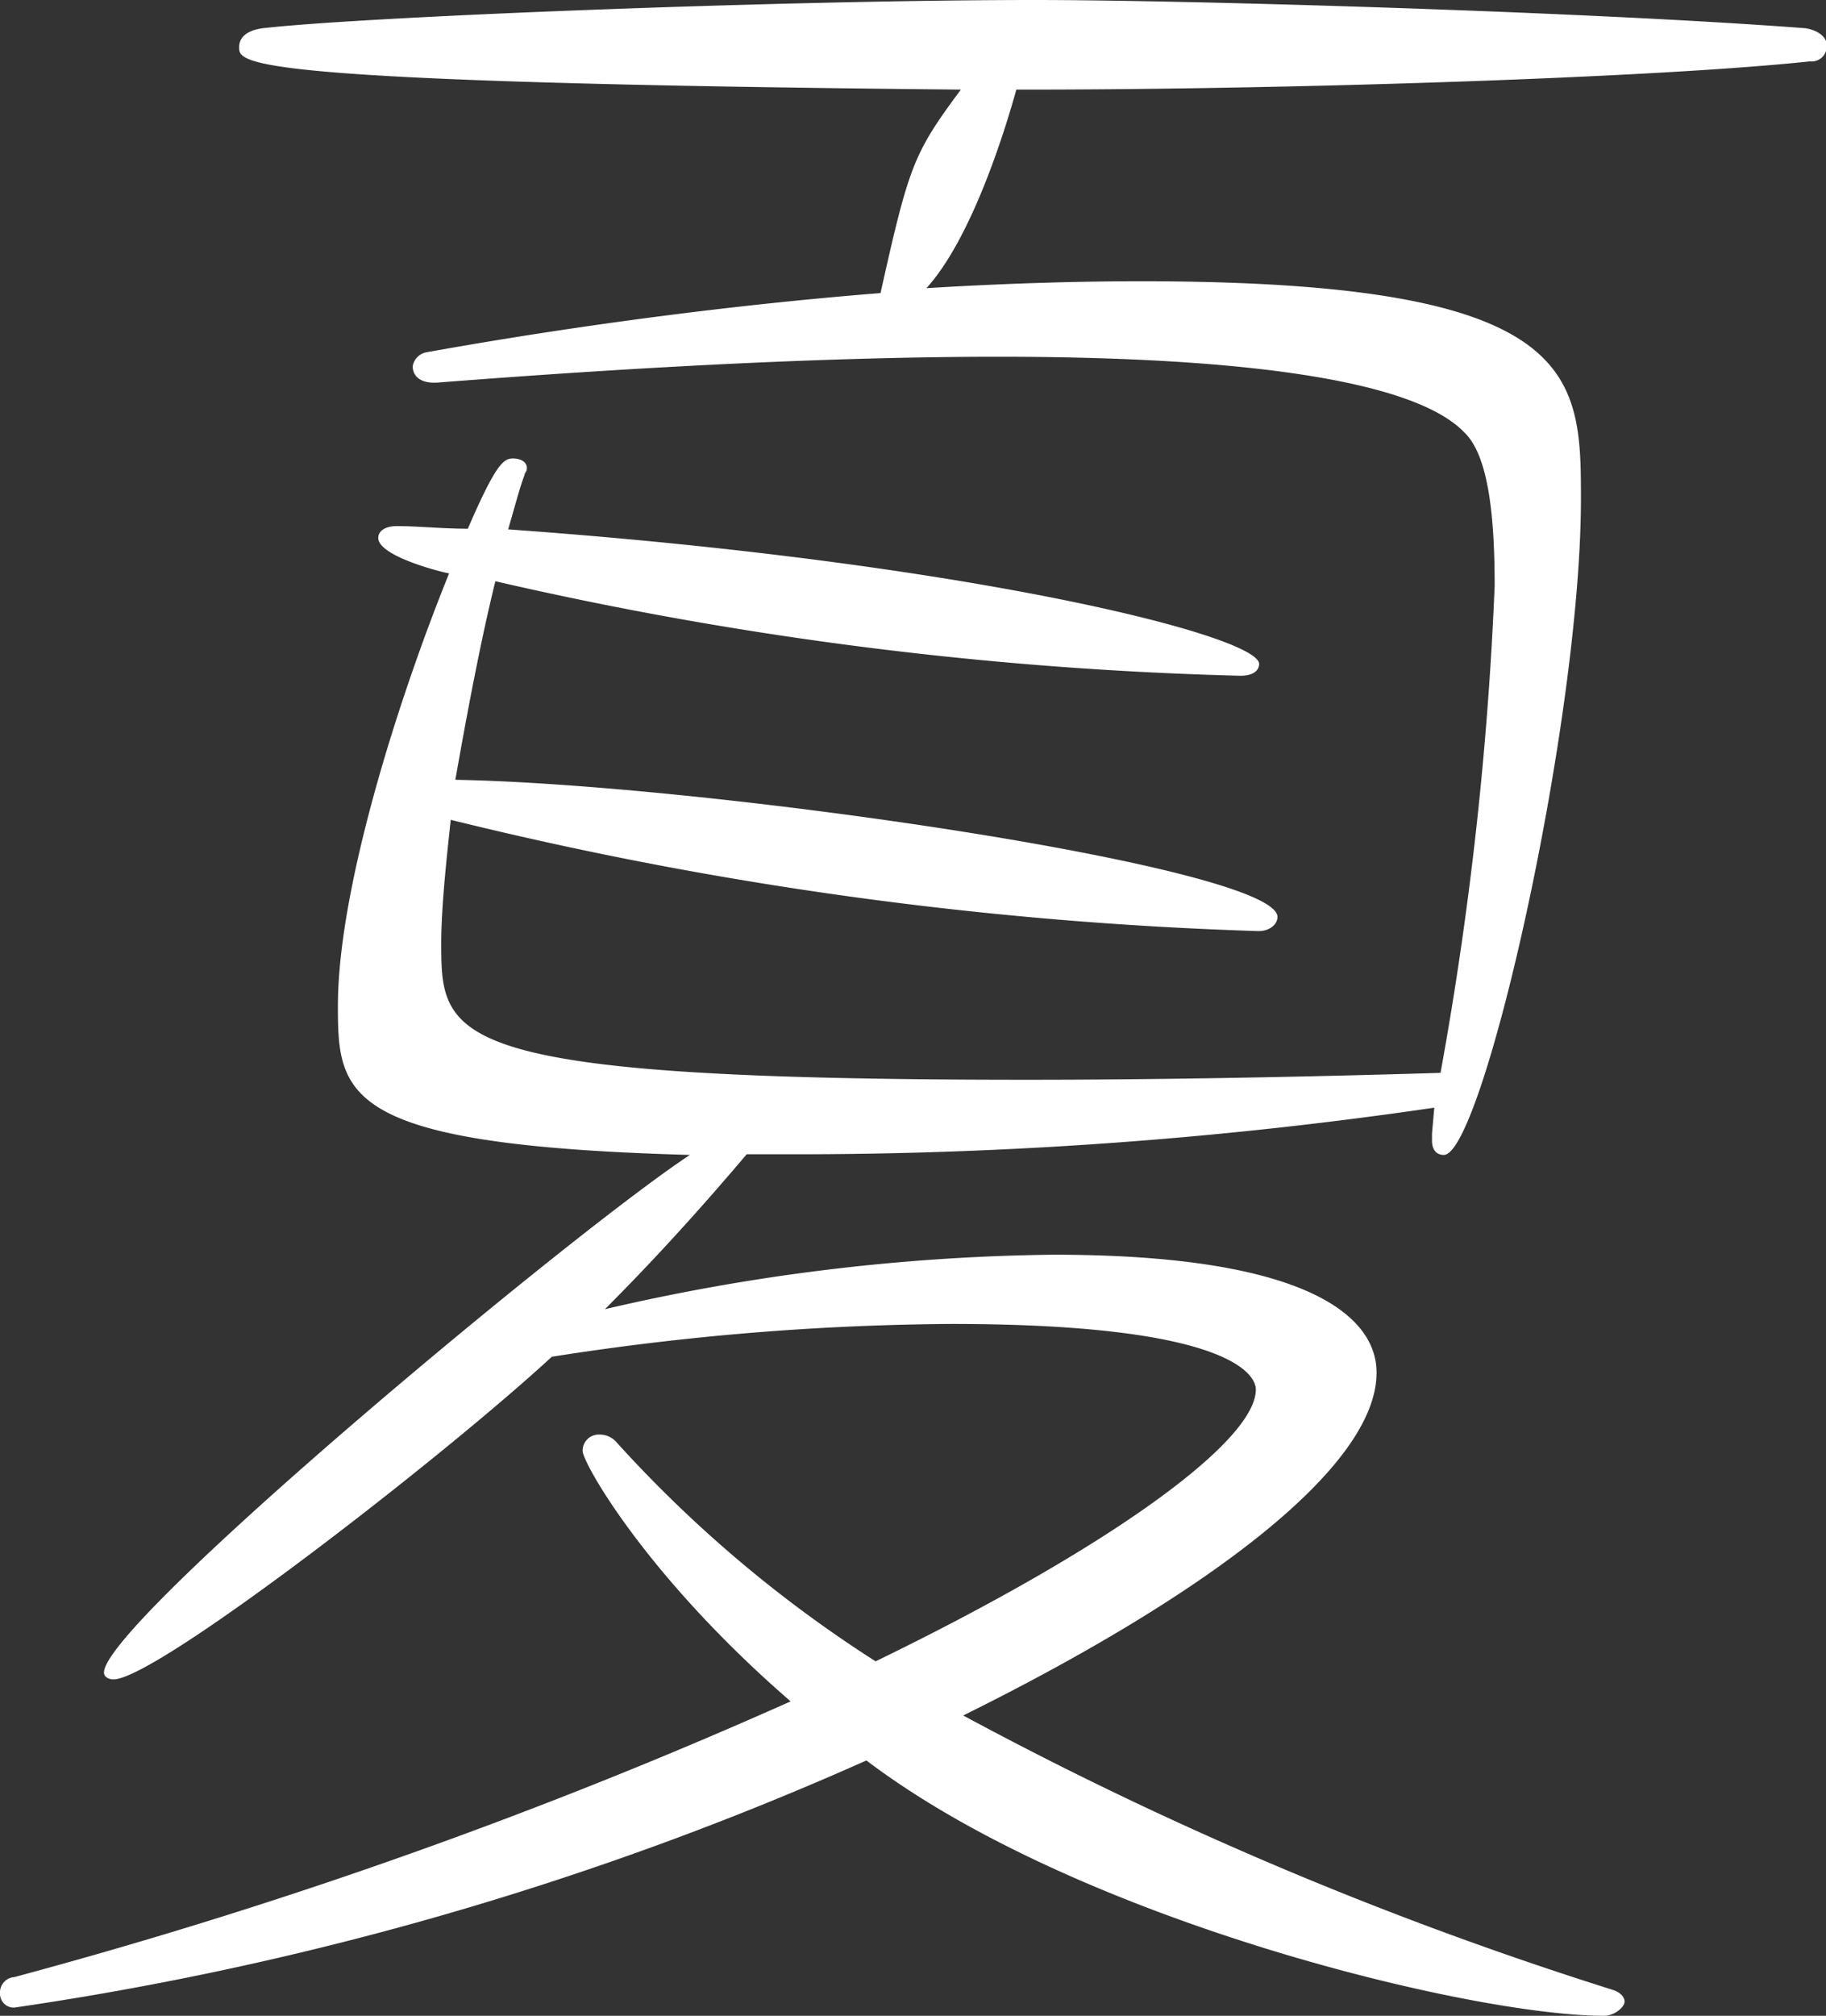 <svg id="レイヤー_1" data-name="レイヤー 1" xmlns="http://www.w3.org/2000/svg" viewBox="0 0 55.66 61.42"><rect x="0" y="0" width="55.66" height="61.42" fill="#333333" stroke="none"/><defs><style>.cls-1{fill:#fff;}</style></defs><path class="cls-1" d="M20.34,41.72A63.18,63.18,0,0,1,34,40.06c9.5,0,9.86,2.81,9.86,3.6,0,2.88-5.18,6.77-12.6,10.44a113.76,113.76,0,0,0,19.8,8.36c.22.07.36.21.36.36s-.28.43-.64.43c-4,0-16-2.88-22.47-7.78A98.75,98.75,0,0,1,2.34,63a.42.42,0,0,1-.44-.43.47.47,0,0,1,.44-.5A159.72,159.72,0,0,0,26,53.67c-4.4-3.81-6.34-7.27-6.34-7.63a.49.49,0,0,1,.5-.5.68.68,0,0,1,.51.21,38.8,38.8,0,0,0,7.92,6.7c7.13-3.46,11.59-6.7,11.59-8.28,0-.15,0-2-9.29-2a81.35,81.35,0,0,0-12.17,1C15.37,46.26,6.66,53,5.36,53c-.14,0-.29-.07-.29-.21,0-1.52,14.26-13.4,17.86-15.77-10.58-.29-10.73-1.8-10.73-4.54,0-3.6,1.87-9.43,3.39-13.18-.08,0-2.16-.5-2.16-1.08,0-.21.21-.36.57-.36.65,0,1.37.08,2.16.08C17,16,17.24,15.8,17.53,15.8s.43.14.43.28-.07.15-.07.22c-.14.36-.29.94-.5,1.66,14,1,22.89,3.24,22.89,4.1,0,.22-.21.36-.57.36A114,114,0,0,1,17,19.54c-.43,1.73-.86,4-1.22,6.05,7.7.14,25.06,2.66,25.06,4.18,0,.21-.22.43-.58.43a118.08,118.08,0,0,1-24.62-3.39c-.15,1.37-.29,2.74-.29,3.75,0,2.95.07,4.17,17.86,4.17,3.67,0,7.92-.07,12.6-.21a107.4,107.4,0,0,0,1.65-14.84c0-2.23-.21-4-.93-4.68-1.52-1.58-6.7-2.3-14.19-2.3-4.9,0-10.73.29-17.14.79h-.07c-.43,0-.65-.21-.65-.5a.52.52,0,0,1,.44-.43c4.46-.8,9.28-1.44,13.82-1.8.87-3.89,1-4.25,2.45-6.2-22-.21-22-.79-22-1.29,0-.29.21-.51.72-.58,3.16-.36,16-.86,23.54-.86,4.61,0,16.92.36,23.48.86.43.07.65.29.65.51a.46.46,0,0,1-.51.5c-4.68.5-15.91.86-23.9.86h-.29c-.36,1.3-1.37,4.54-2.74,6.05,2.3-.14,4.47-.21,6.55-.21,13.32,0,13.4,2.8,13.4,6.62,0,6.84-3,20-4.18,20-.22,0-.36-.15-.36-.44v-.21l.07-.79A134,134,0,0,1,26,37H24.66C23.29,38.62,21.85,40.21,20.34,41.72Z" transform="translate(-1.9 -1.83)"/></svg>